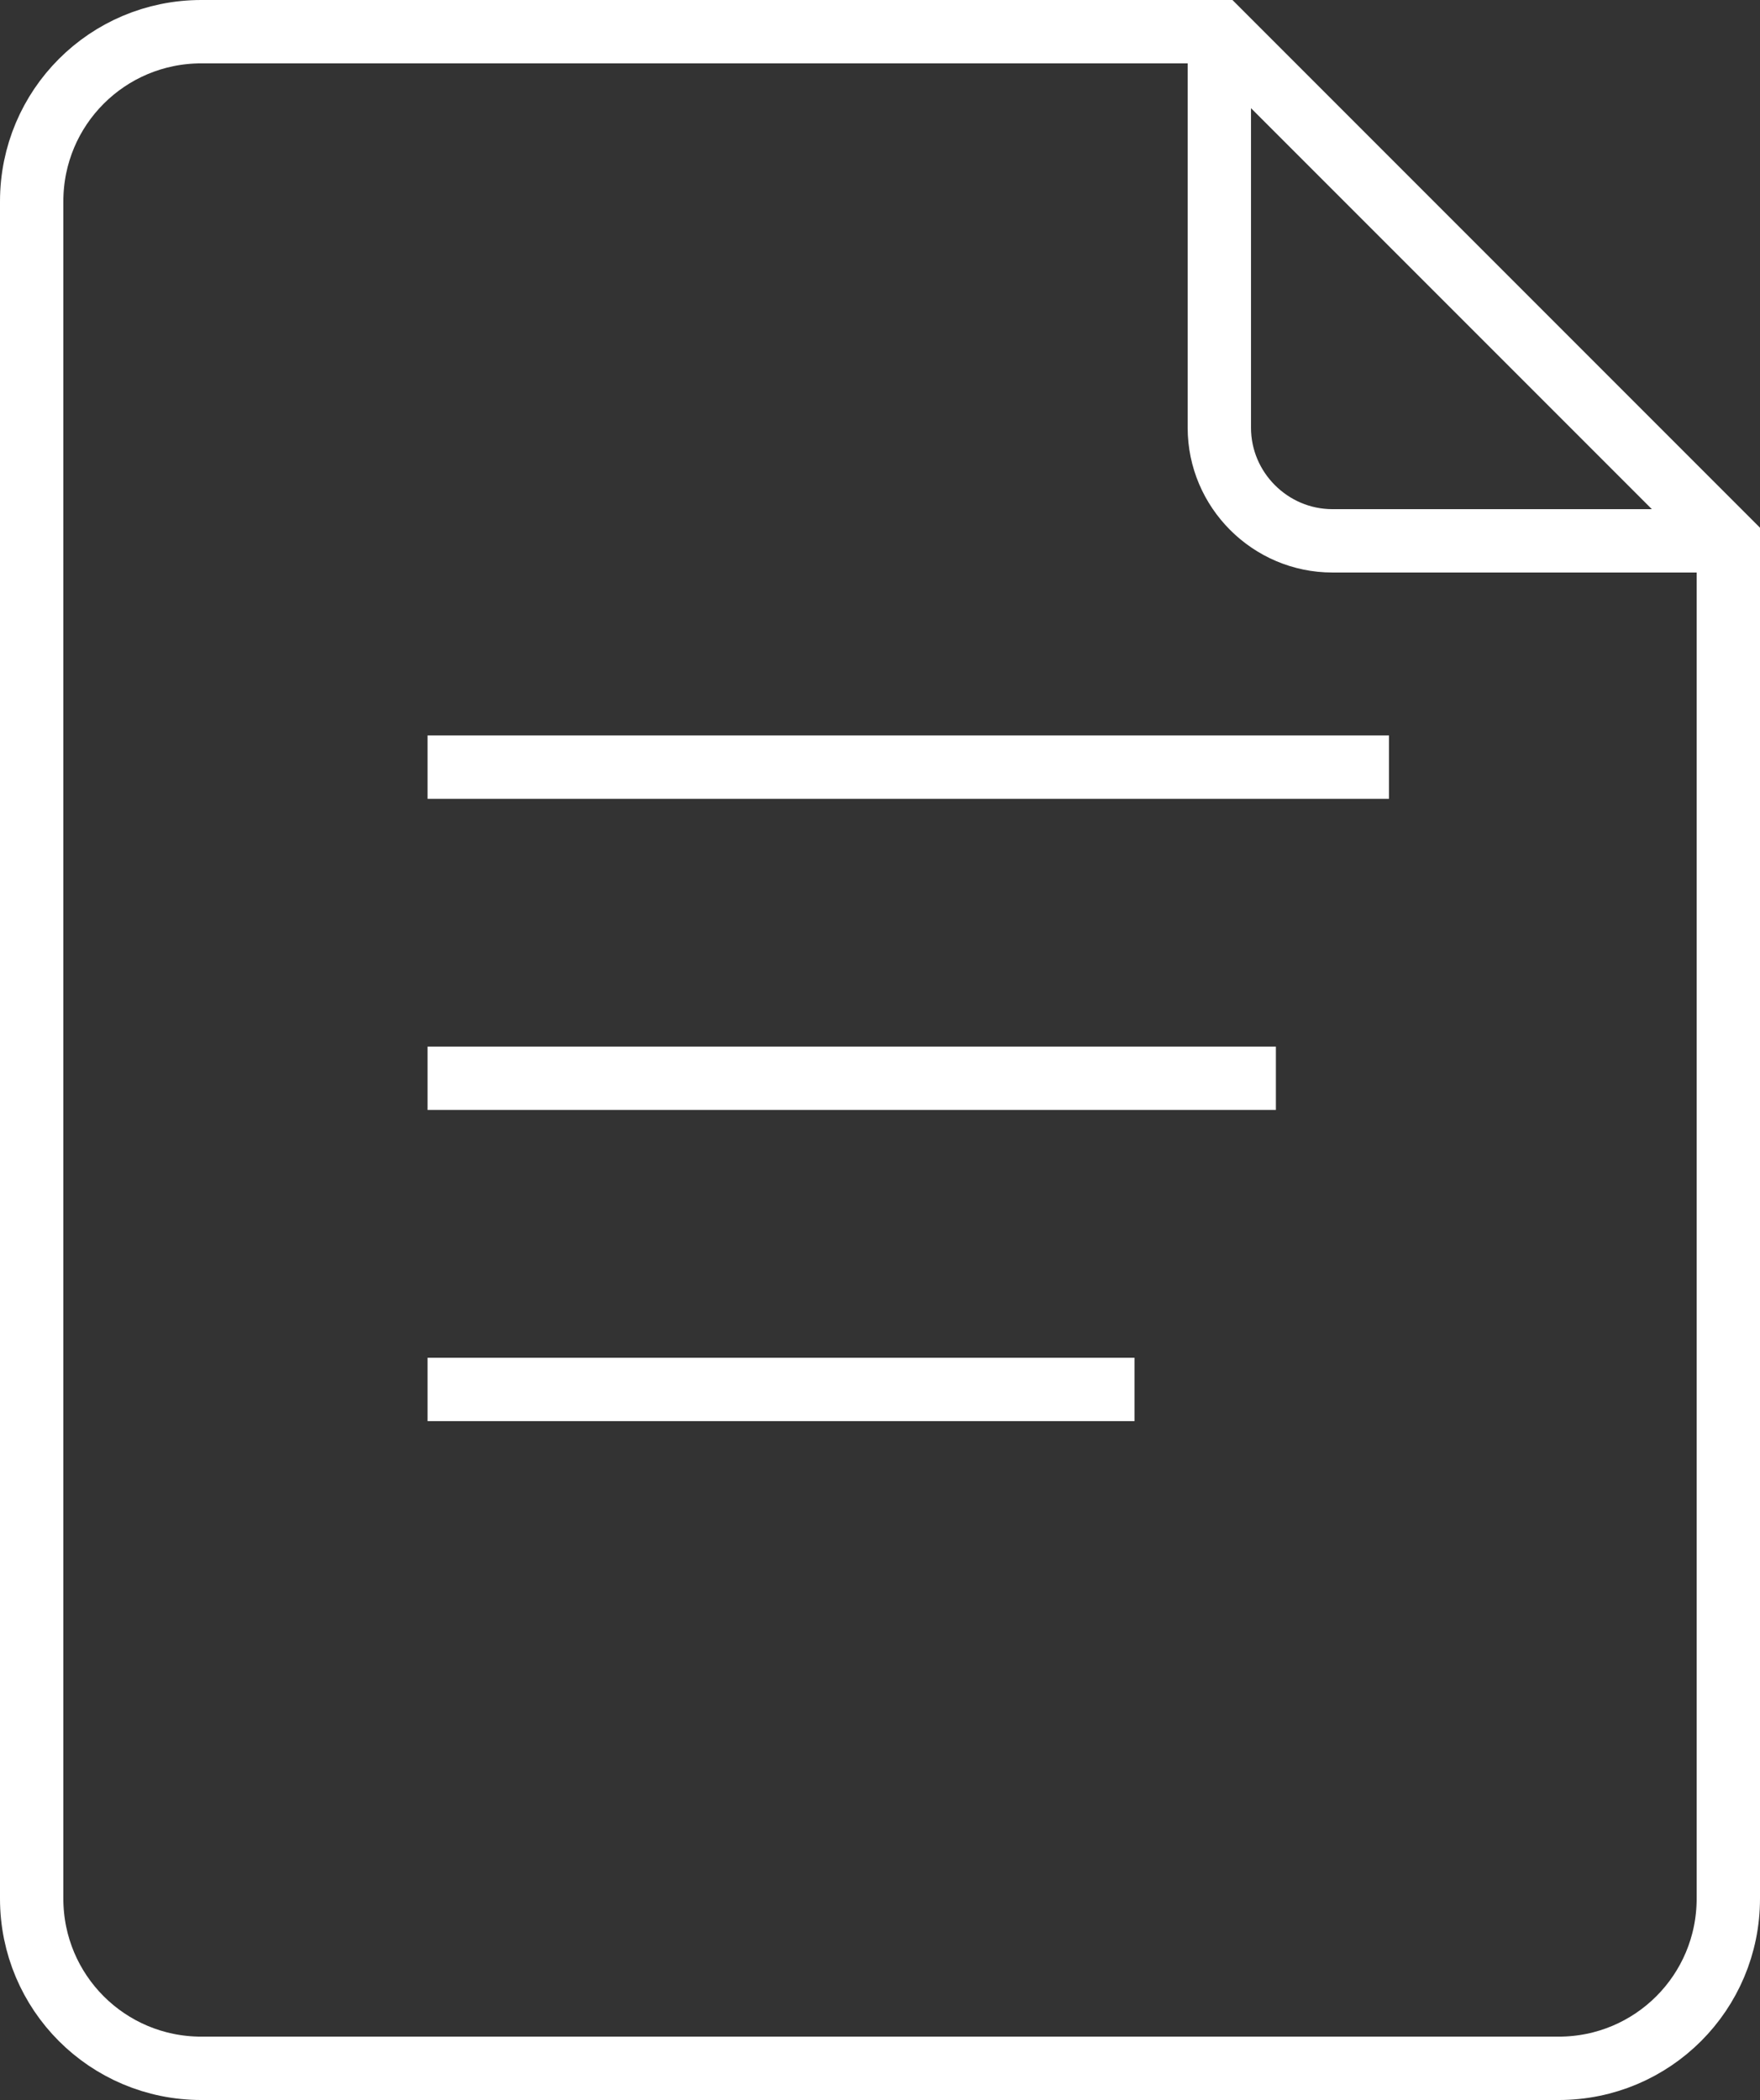 <?xml version="1.0" encoding="UTF-8"?>
<svg xmlns="http://www.w3.org/2000/svg" id="Ebene_2" viewBox="0 0 31.12 37.12">
  <rect x="0" y="0" width="31.12" height="37.12" fill="#333333" stroke="none"/>
  <defs>
    <style>.cls-1{fill:none;stroke:#fff;stroke-miterlimit:10;stroke-width:1.12px;}</style>
  </defs>
  <g id="Ebene_1-2">
    <path class="cls-1" d="m3.56.56h18l9,9v24c0,1.66-1.34,3-3,3H3.56c-1.66,0-3-1.34-3-3V3.56C.56,1.9,1.9.56,3.56.56Z"></path>
    <path class="cls-1" d="m21.56.56v7c0,1.1.9,2,2,2h7"></path>
    <line class="cls-1" x1="7.56" y1="13.56" x2="24.56" y2="13.56"></line>
    <line class="cls-1" x1="7.56" y1="19.06" x2="22.56" y2="19.06"></line>
    <line class="cls-1" x1="7.56" y1="24.56" x2="20.06" y2="24.56"></line>
  </g>
</svg>

